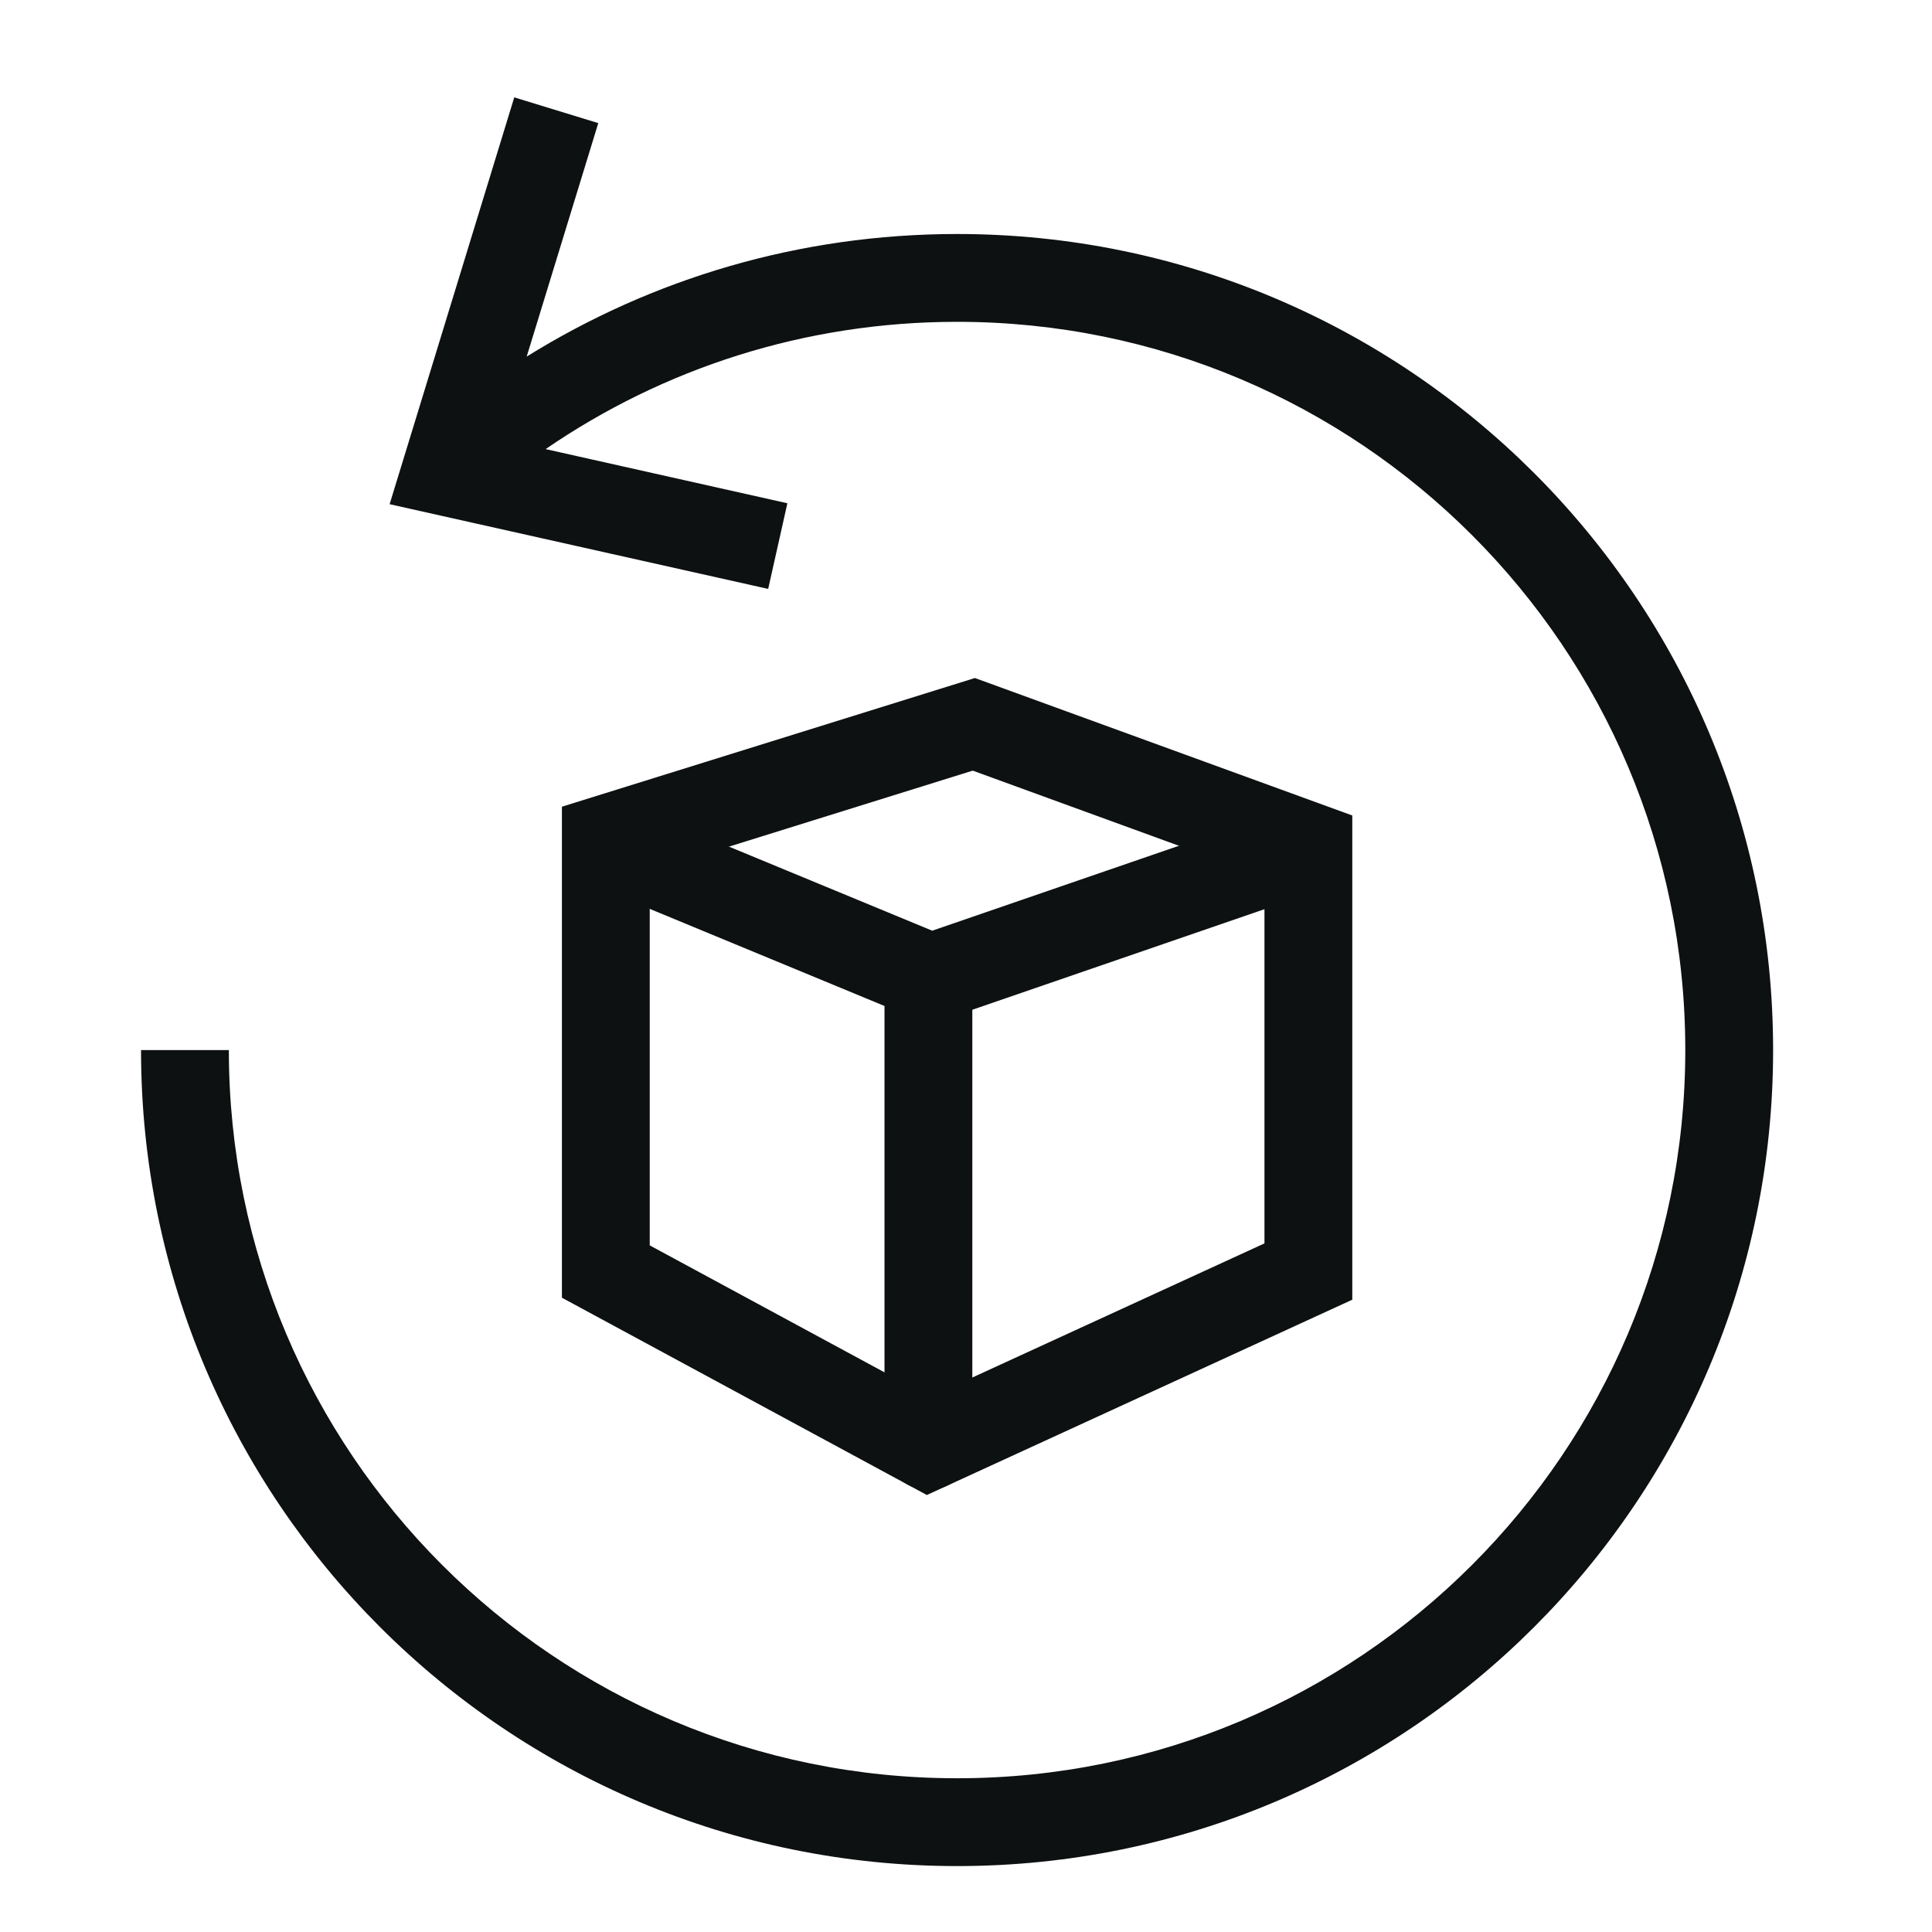 <svg width="33" height="33" viewBox="0 0 33 33" fill="none" xmlns="http://www.w3.org/2000/svg">
<path fill-rule="evenodd" clip-rule="evenodd" d="M8.996 6.091L10.219 2.103L8.784 1.663L6.655 8.612L13.121 10.059L13.449 8.596L9.32 7.671C11.319 6.299 13.739 5.497 16.348 5.497C23.217 5.497 28.786 11.066 28.786 17.936C28.786 24.805 23.217 30.374 16.348 30.374C9.478 30.374 3.909 24.805 3.909 17.936H2.409C2.409 25.634 8.65 31.874 16.348 31.874C24.046 31.874 30.286 25.634 30.286 17.936C30.286 10.238 24.046 3.997 16.348 3.997C13.65 3.997 11.13 4.764 8.996 6.091Z" fill="#0E1111"/>
<path fill-rule="evenodd" clip-rule="evenodd" d="M16.652 11.581L23.098 13.929V22.2L15.831 25.536L9.598 22.166V13.779L16.652 11.581ZM11.098 14.883V21.272L15.885 23.861L21.598 21.238V14.979L16.615 13.163L11.098 14.883Z" fill="#0E1111"/>
<path fill-rule="evenodd" clip-rule="evenodd" d="M9.777 14.167C9.935 13.784 10.374 13.602 10.757 13.76L15.923 15.897L21.94 13.826C22.332 13.691 22.759 13.899 22.894 14.291C23.028 14.683 22.82 15.109 22.428 15.244L15.874 17.5L10.184 15.146C9.801 14.988 9.619 14.55 9.777 14.167Z" fill="#0E1111"/>
<path fill-rule="evenodd" clip-rule="evenodd" d="M15.858 15.948C16.272 15.948 16.608 16.284 16.608 16.698V24.698C16.608 25.113 16.272 25.448 15.858 25.448C15.444 25.448 15.108 25.113 15.108 24.698V16.698C15.108 16.284 15.444 15.948 15.858 15.948Z" fill="#0E1111"/>
</svg>